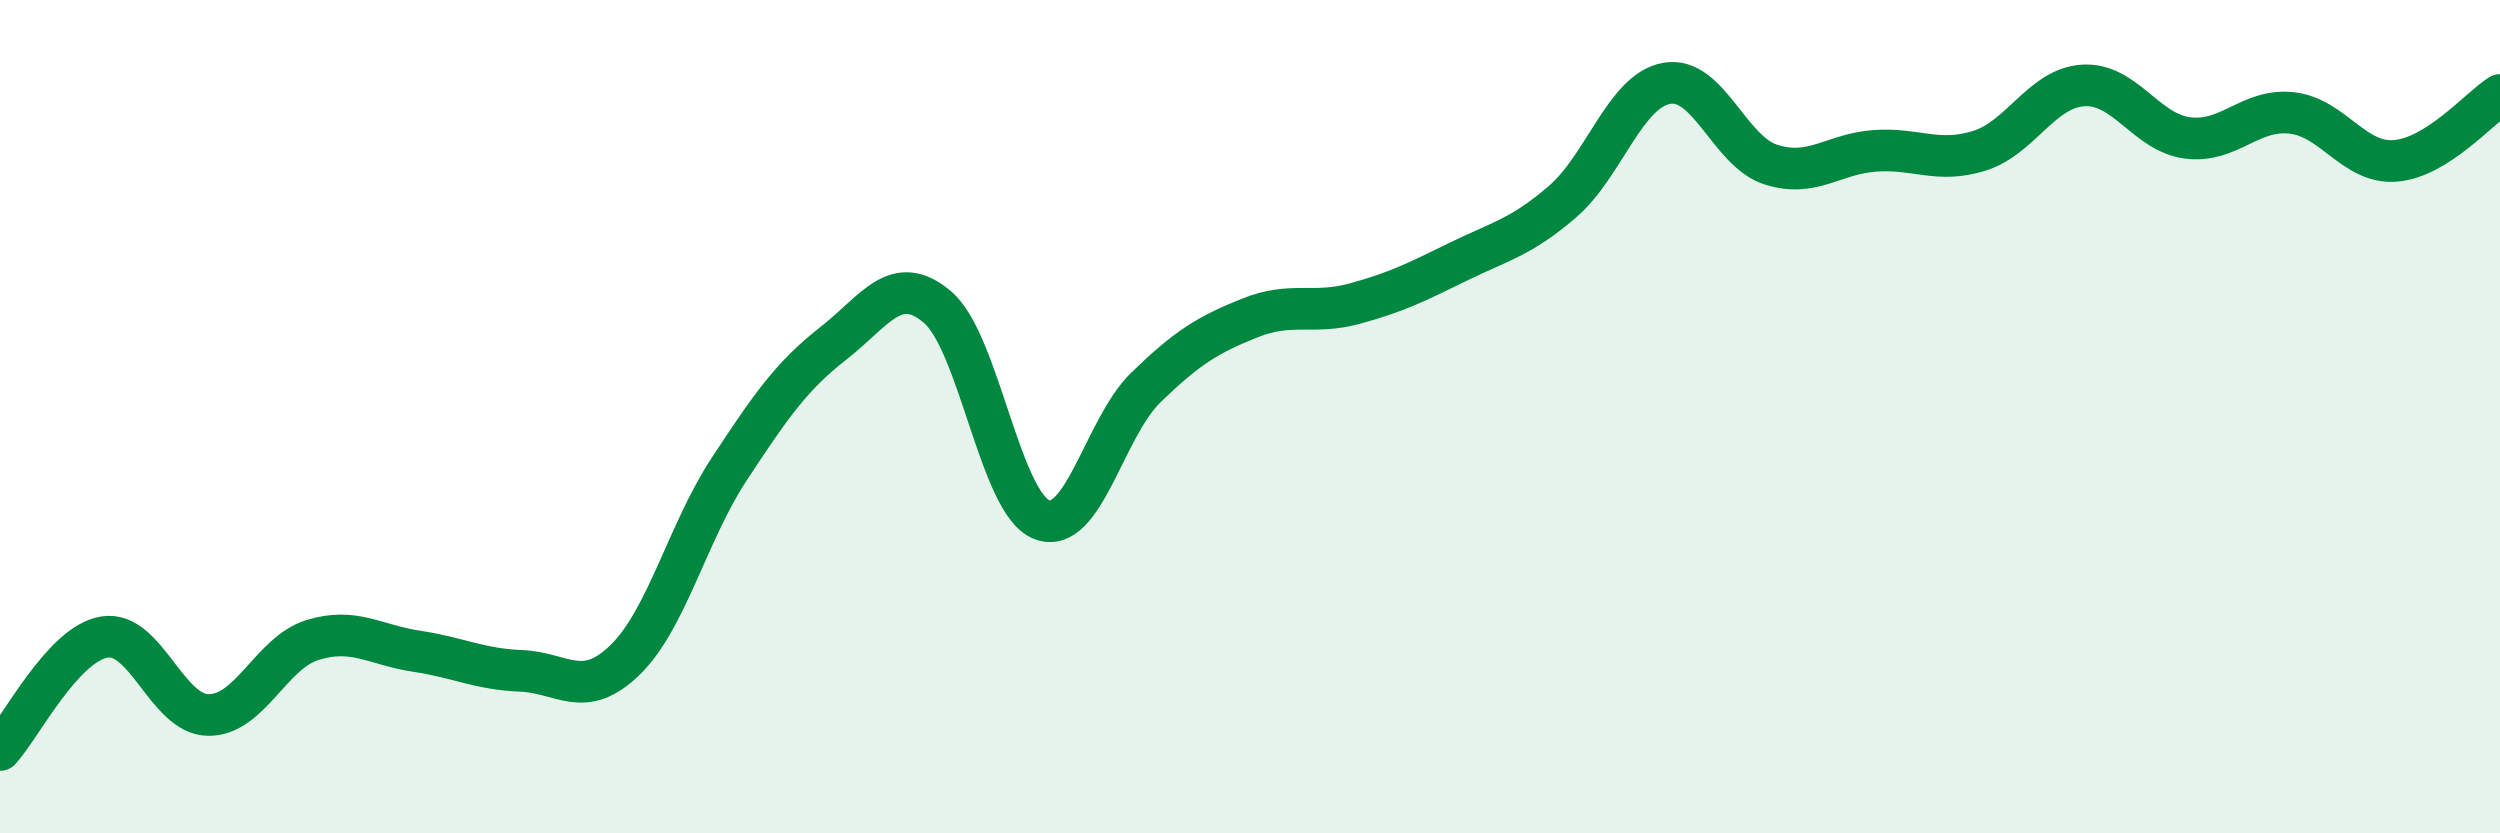 
    <svg width="60" height="20" viewBox="0 0 60 20" xmlns="http://www.w3.org/2000/svg">
      <path
        d="M 0,18 C 0.5,17.46 1.5,15.46 2.5,15.29 C 3.5,15.12 4,17.15 5,17.16 C 6,17.17 6.5,15.67 7.5,15.36 C 8.5,15.05 9,15.48 10,15.63 C 11,15.78 11.5,16.06 12.5,16.1 C 13.5,16.14 14,16.81 15,15.84 C 16,14.87 16.5,12.78 17.5,11.26 C 18.5,9.74 19,9.02 20,8.24 C 21,7.46 21.5,6.52 22.5,7.37 C 23.5,8.22 24,12.08 25,12.47 C 26,12.86 26.5,10.27 27.5,9.3 C 28.5,8.33 29,8.03 30,7.63 C 31,7.23 31.5,7.56 32.5,7.29 C 33.5,7.02 34,6.77 35,6.28 C 36,5.79 36.5,5.7 37.5,4.84 C 38.5,3.98 39,2.18 40,2 C 41,1.82 41.5,3.63 42.5,3.95 C 43.5,4.27 44,3.69 45,3.62 C 46,3.55 46.5,3.93 47.5,3.62 C 48.5,3.31 49,2.11 50,2.05 C 51,1.99 51.5,3.18 52.5,3.31 C 53.5,3.44 54,2.6 55,2.71 C 56,2.82 56.5,3.95 57.5,3.86 C 58.5,3.77 59.5,2.6 60,2.28L60 20L0 20Z"
        fill="#008740"
        opacity="0.1"
        stroke-linecap="round"
        stroke-linejoin="round"
      />
      <path
        d="M 0,18 C 0.5,17.46 1.5,15.46 2.5,15.29 C 3.5,15.12 4,17.15 5,17.16 C 6,17.17 6.5,15.67 7.5,15.36 C 8.5,15.05 9,15.48 10,15.63 C 11,15.78 11.5,16.06 12.5,16.1 C 13.5,16.14 14,16.81 15,15.84 C 16,14.87 16.5,12.78 17.5,11.26 C 18.5,9.74 19,9.02 20,8.24 C 21,7.46 21.5,6.52 22.5,7.37 C 23.5,8.22 24,12.08 25,12.47 C 26,12.86 26.5,10.27 27.5,9.3 C 28.5,8.33 29,8.03 30,7.63 C 31,7.23 31.5,7.56 32.5,7.29 C 33.5,7.02 34,6.77 35,6.28 C 36,5.79 36.5,5.7 37.5,4.84 C 38.5,3.98 39,2.18 40,2 C 41,1.82 41.5,3.63 42.5,3.95 C 43.5,4.27 44,3.69 45,3.62 C 46,3.55 46.5,3.93 47.5,3.62 C 48.5,3.31 49,2.11 50,2.05 C 51,1.99 51.5,3.18 52.5,3.31 C 53.5,3.44 54,2.6 55,2.71 C 56,2.82 56.5,3.95 57.5,3.86 C 58.5,3.77 59.5,2.6 60,2.28"
        stroke="#008740"
        stroke-width="1"
        fill="none"
        stroke-linecap="round"
        stroke-linejoin="round"
      />
    </svg>
  